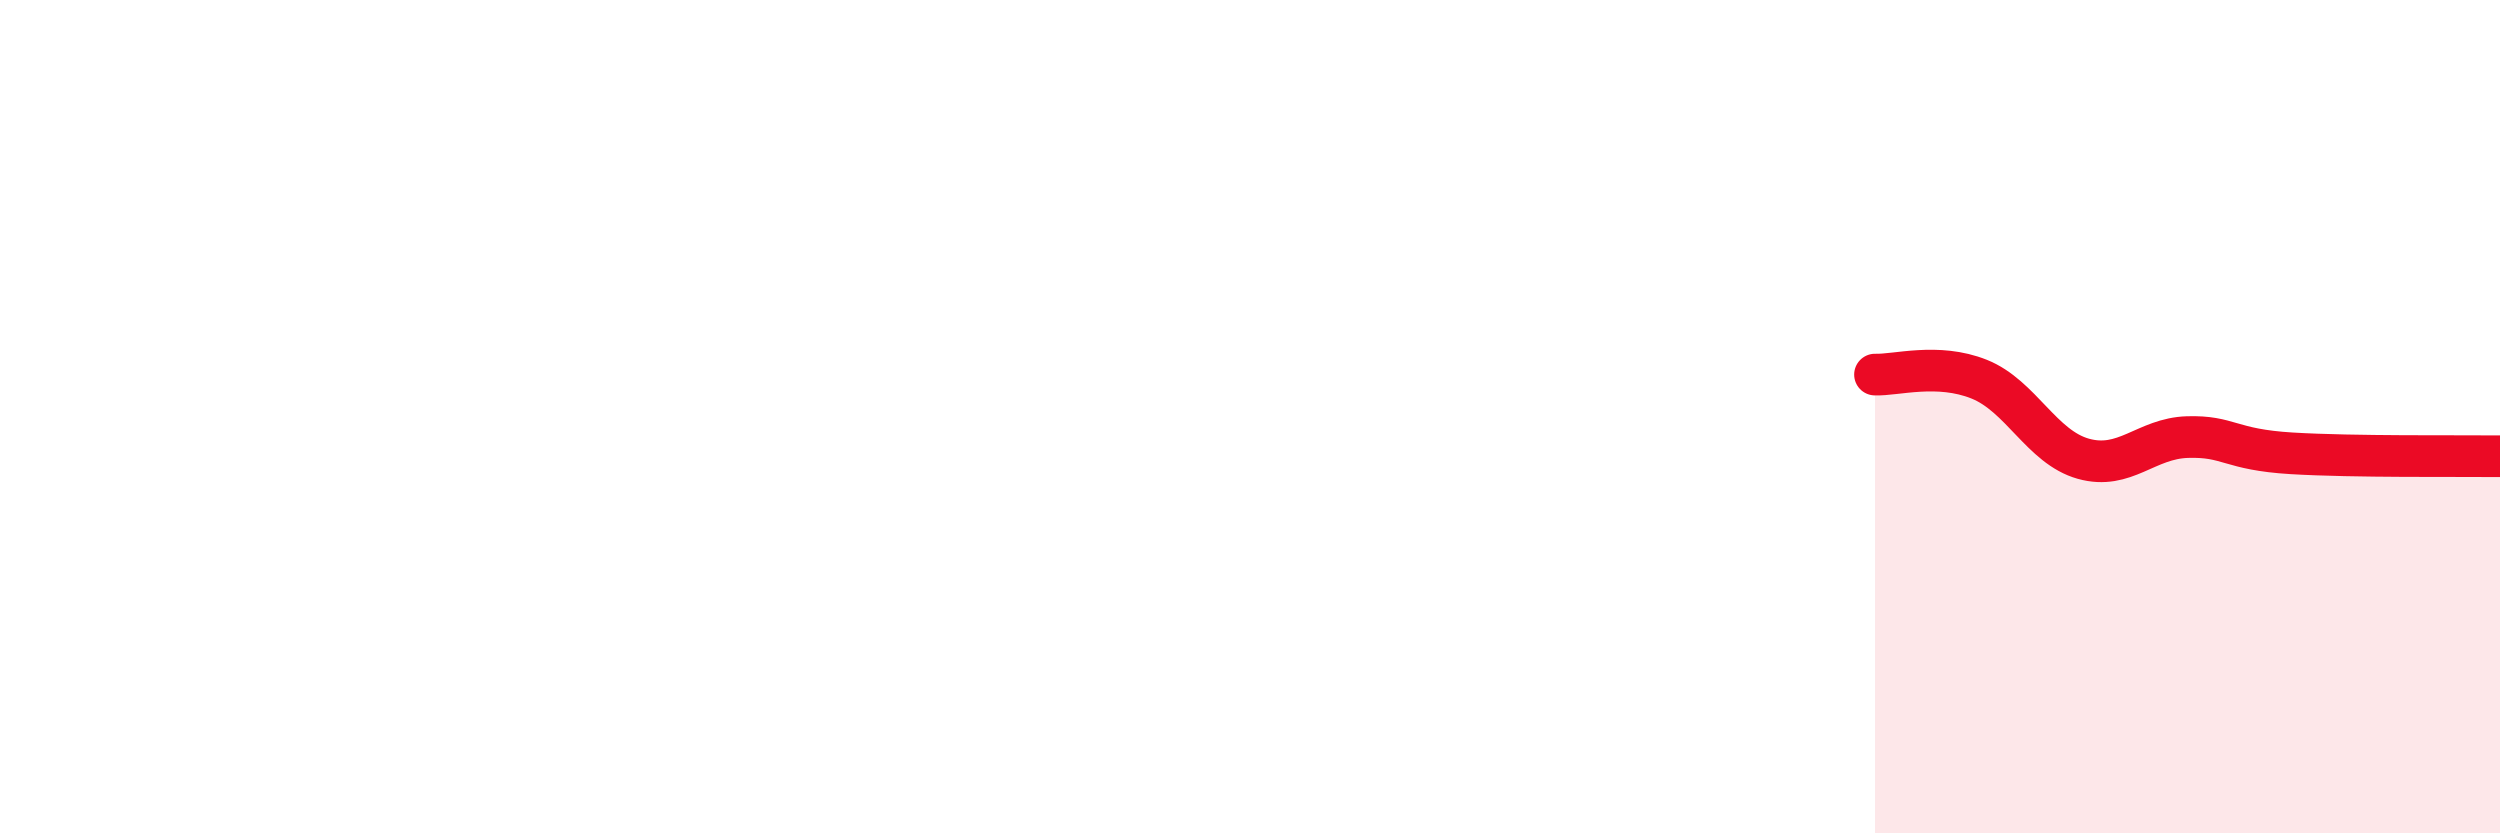 
    <svg width="60" height="20" viewBox="0 0 60 20" xmlns="http://www.w3.org/2000/svg">
      <path
        d="M 45,8.99 C 45.5,9.01 46.5,8.7 47.5,9.1 C 48.5,9.5 49,10.73 50,11.01 C 51,11.29 51.5,10.52 52.5,10.49 C 53.5,10.46 53.5,10.79 55,10.88 C 56.5,10.97 59,10.94 60,10.95L60 20L45 20Z"
        fill="#EB0A25"
        opacity="0.1"
        stroke-linecap="round"
        stroke-linejoin="round"
      />
      <path
        d="M 45,8.99 C 45.5,9.01 46.5,8.7 47.5,9.1 C 48.5,9.5 49,10.73 50,11.01 C 51,11.29 51.5,10.52 52.5,10.49 C 53.5,10.46 53.5,10.79 55,10.88 C 56.5,10.97 59,10.94 60,10.95"
        stroke="#EB0A25"
        stroke-width="1"
        fill="none"
        stroke-linecap="round"
        stroke-linejoin="round"
      />
    </svg>
  